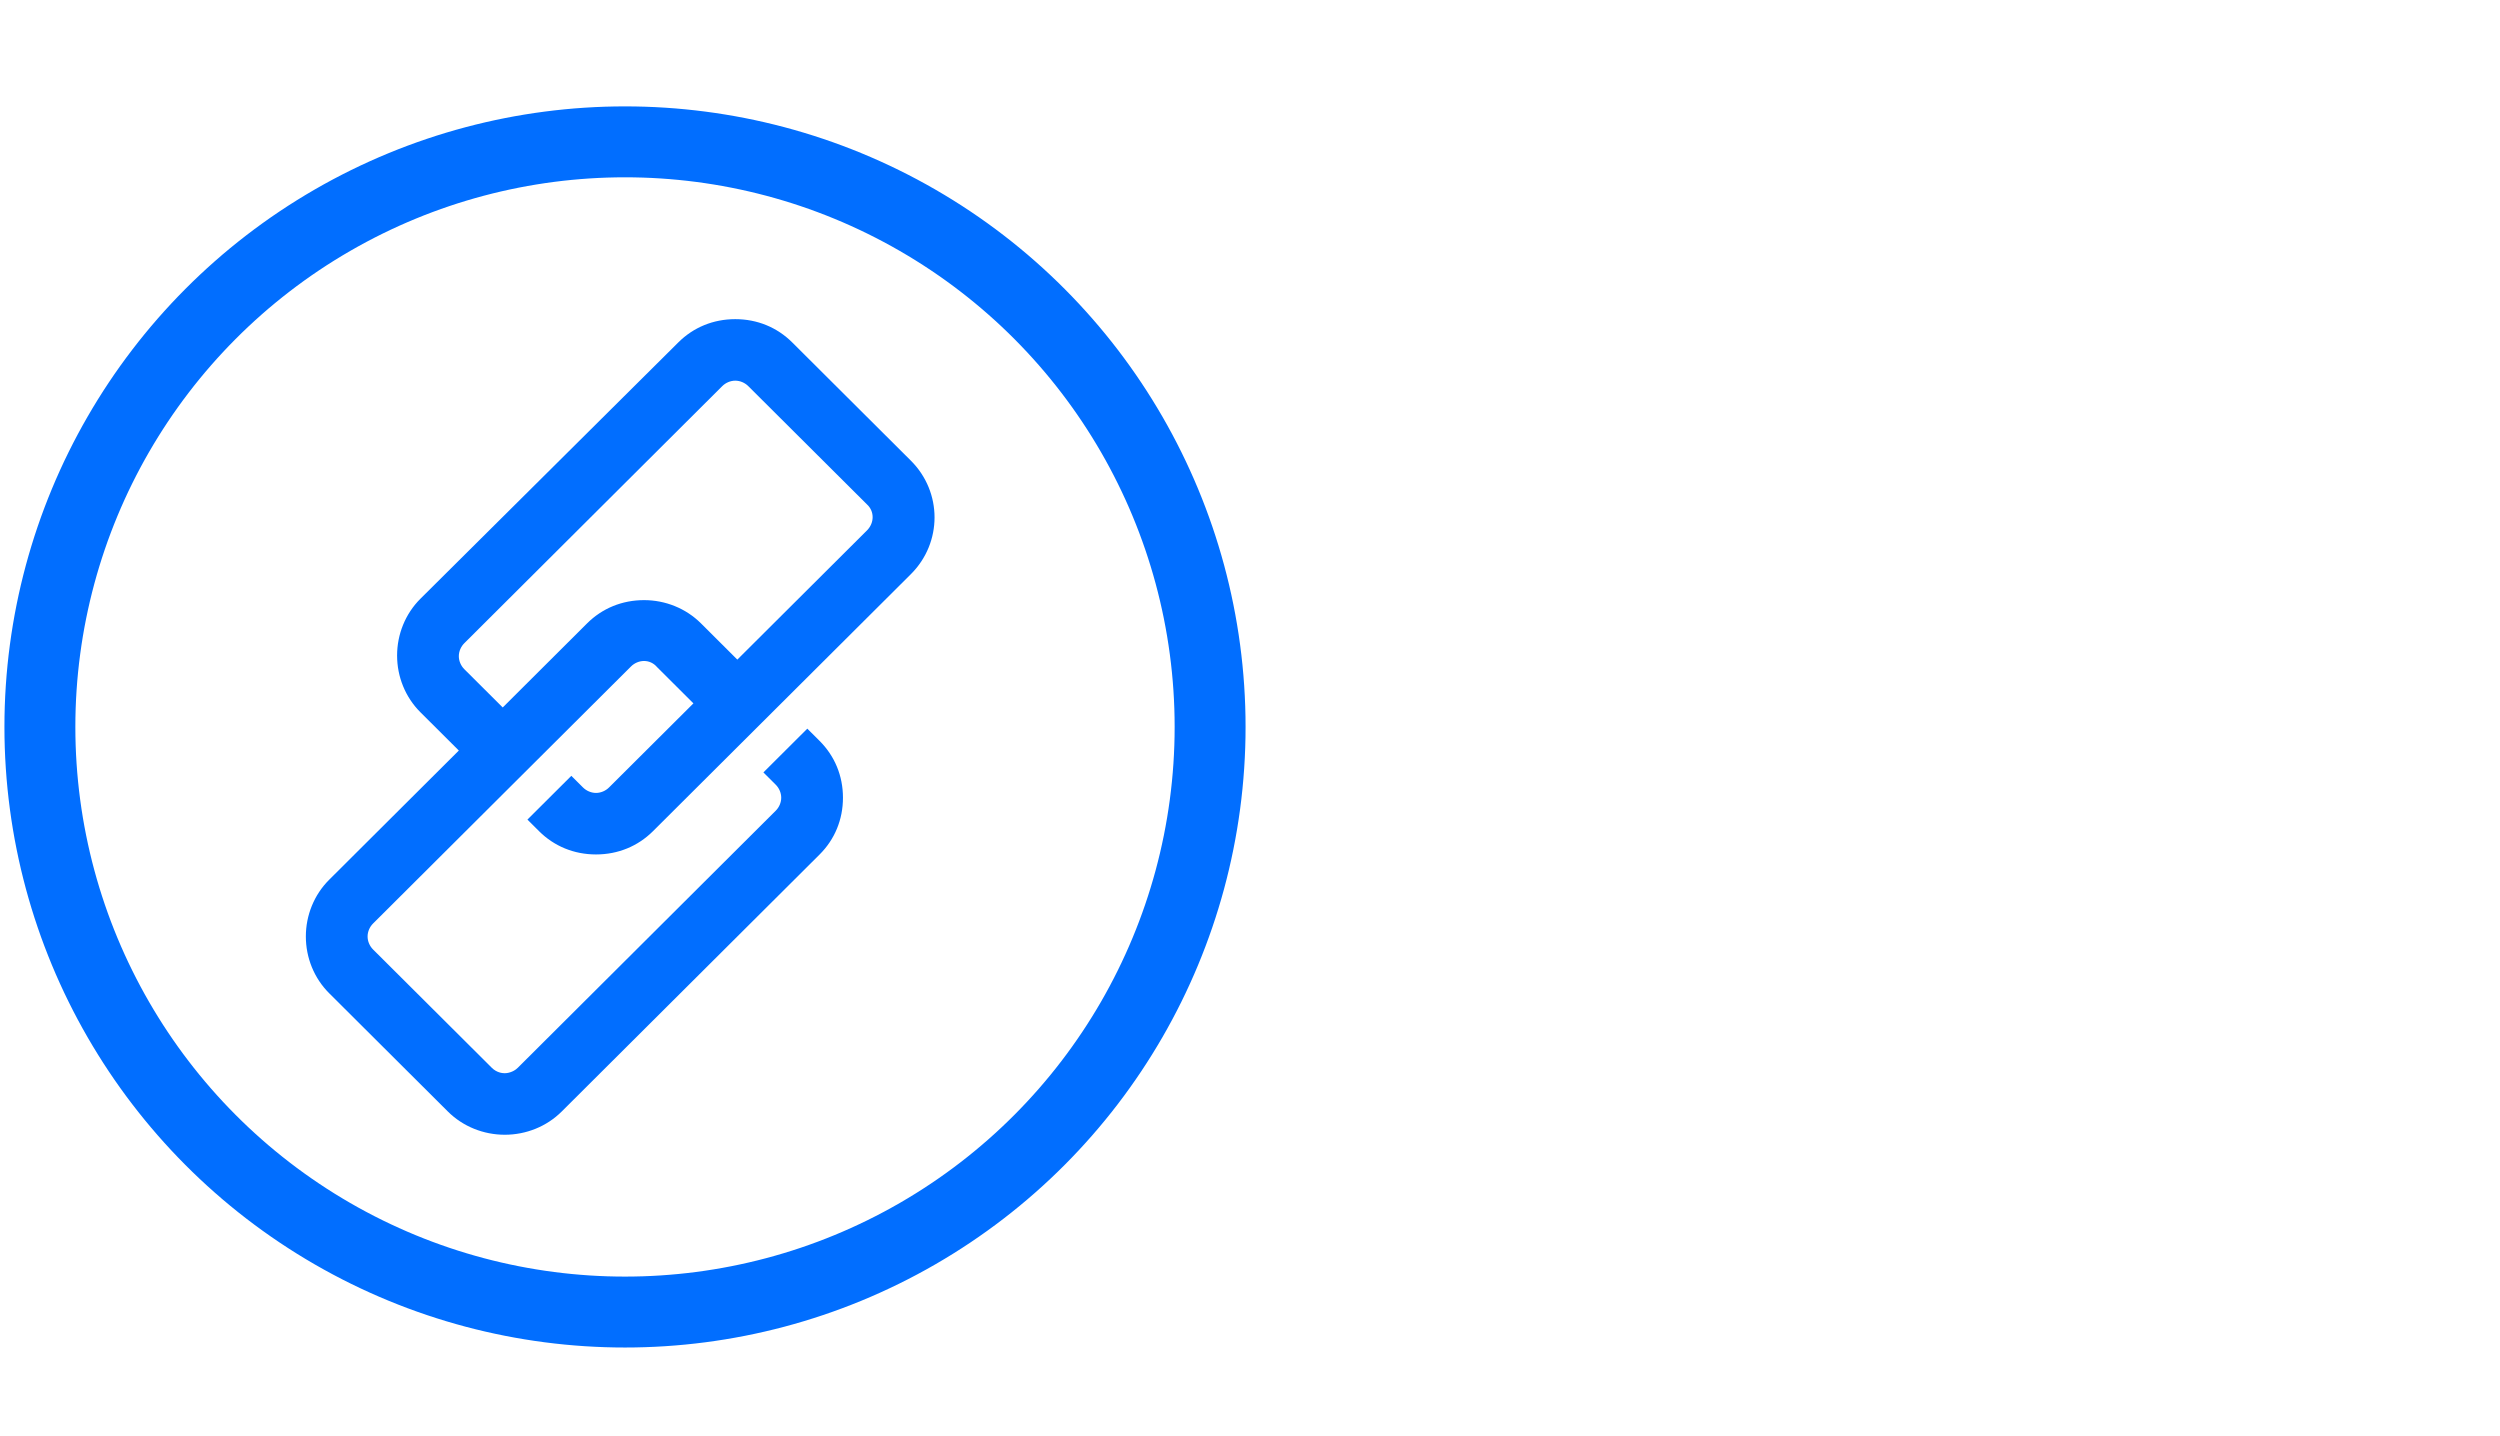<svg width="141" height="81" viewBox="0 0 141 81" fill="none" xmlns="http://www.w3.org/2000/svg">
<g id="img-5" clip-path="url(#clip0_42_2387)">
<path id="Vector" d="M28.47 64C27.27 64 26.11 63.537 25.259 62.689L18.565 56.018C17.714 55.17 17.25 54.013 17.25 52.818C17.25 51.623 17.714 50.466 18.565 49.618L25.878 42.33L23.711 40.171C22.86 39.323 22.396 38.166 22.396 36.971C22.396 35.775 22.86 34.619 23.711 33.77L38.258 19.311C39.109 18.463 40.231 18 41.469 18C42.707 18 43.829 18.463 44.68 19.311L51.374 25.982C53.153 27.755 53.153 30.609 51.374 32.382L36.827 46.88C35.975 47.728 34.853 48.191 33.615 48.191C32.377 48.191 31.255 47.728 30.404 46.88L29.747 46.225L32.223 43.757L32.88 44.412C33.074 44.605 33.345 44.721 33.615 44.721C33.886 44.721 34.157 44.605 34.35 44.412L39.109 39.67L37.059 37.626C36.865 37.395 36.594 37.279 36.324 37.279C36.053 37.279 35.782 37.395 35.589 37.588L28.199 44.952L21.041 52.086C20.848 52.278 20.732 52.548 20.732 52.818C20.732 53.088 20.848 53.358 21.041 53.551L27.735 60.221C28.006 60.491 28.315 60.53 28.47 60.53C28.586 60.53 28.934 60.491 29.205 60.221L43.752 45.723C43.945 45.531 44.061 45.261 44.061 44.991C44.061 44.721 43.945 44.451 43.752 44.258L43.056 43.564L45.532 41.096L46.228 41.79C47.079 42.639 47.543 43.757 47.543 44.991C47.543 46.225 47.079 47.343 46.228 48.191L31.681 62.689C30.83 63.537 29.669 64 28.47 64ZM41.469 21.47C41.198 21.47 40.928 21.586 40.734 21.779L26.187 36.277C25.994 36.469 25.878 36.739 25.878 37.009C25.878 37.279 25.994 37.549 26.187 37.742L28.354 39.901L33.112 35.158C33.964 34.31 35.086 33.847 36.324 33.847C37.523 33.847 38.684 34.31 39.535 35.158L41.585 37.202L48.898 29.915C49.323 29.49 49.323 28.835 48.898 28.449L42.204 21.779C42.011 21.586 41.74 21.47 41.469 21.47Z" fill="#016EFF"/>
<circle id="Ellipse 5" cx="35.25" cy="41" r="33" stroke="#016EFF" stroke-width="4"/>
</g>
<defs>
<clipPath id="clip0_42_2387">
<rect width="140" height="80" fill="white" transform="translate(0.25 0.5)"/>
</clipPath>
</defs>
</svg>
